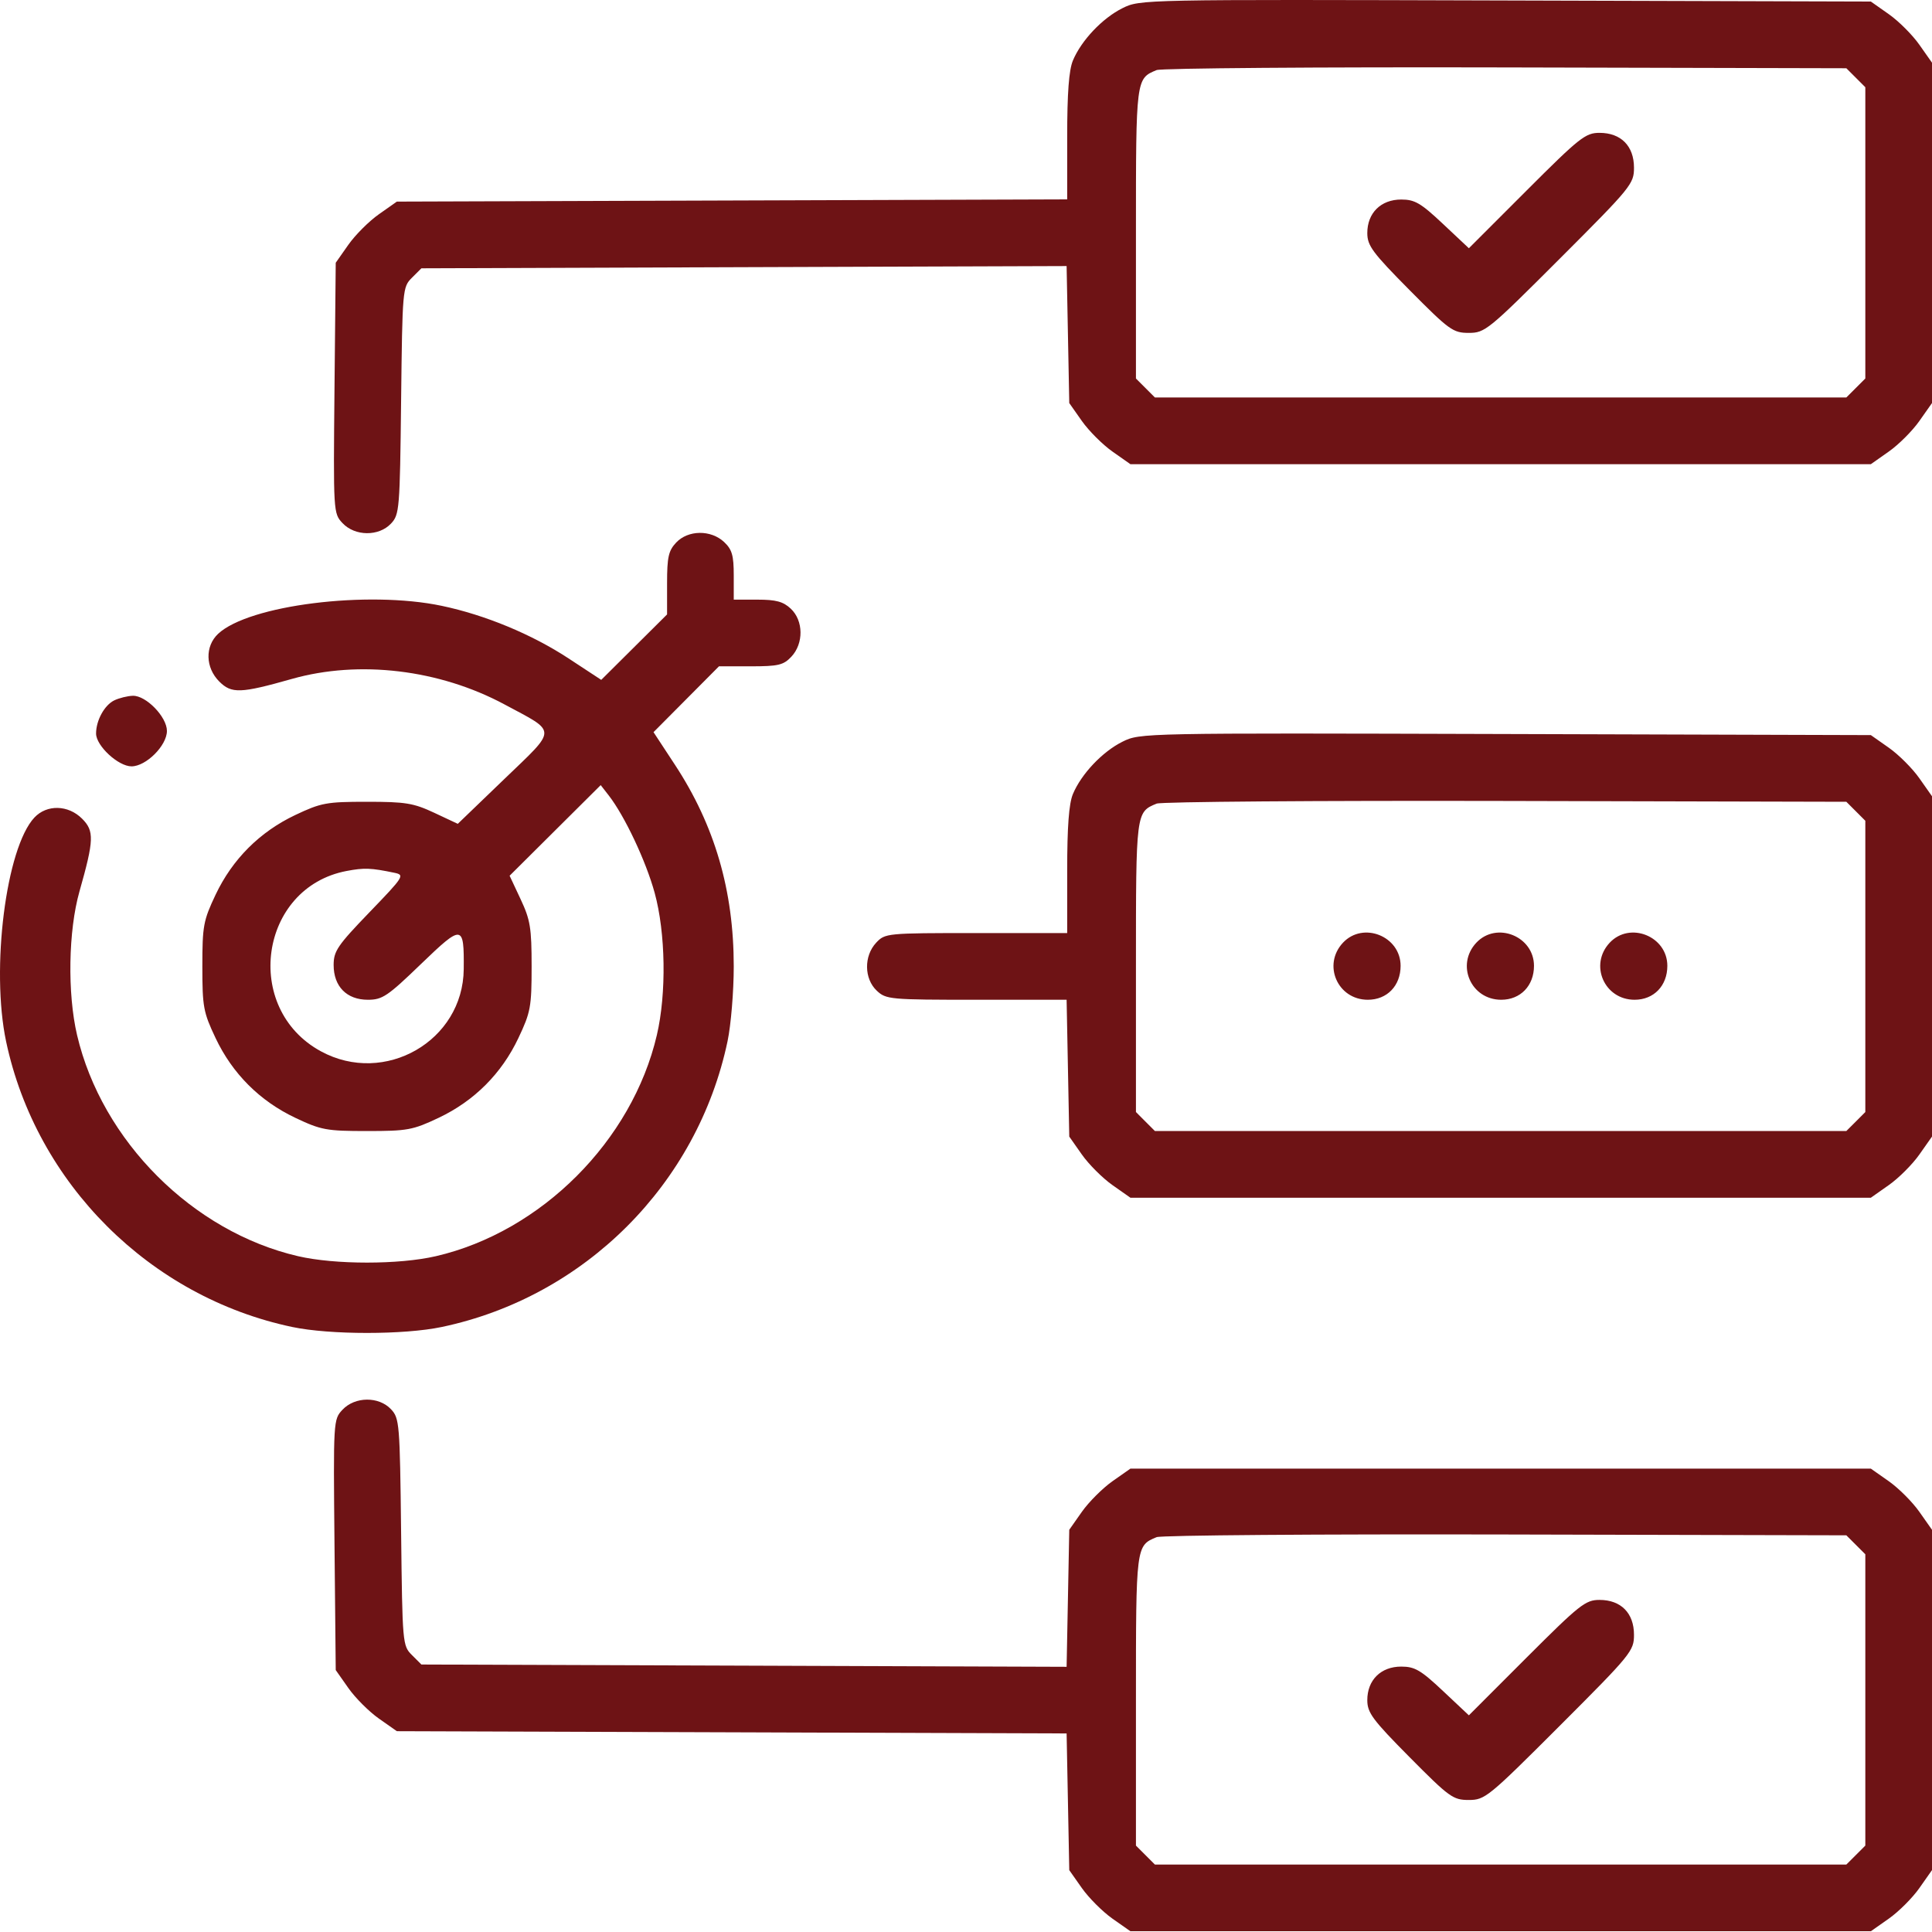 <svg width="80" height="80" viewBox="0 0 80 80" fill="none" xmlns="http://www.w3.org/2000/svg">
<g id="Frame 25" clip-path="url(#clip0_2005_250)">
<path id="objective 1 (Traced)" fill-rule="evenodd" clip-rule="evenodd" d="M46.48 0.338C45.647 0.752 44.775 1.673 44.427 2.506C44.261 2.902 44.19 3.856 44.19 5.665V8.256L30.311 8.302L16.433 8.348L15.69 8.871C15.281 9.158 14.711 9.728 14.424 10.136L13.902 10.88L13.851 16.067C13.801 21.219 13.803 21.257 14.183 21.661C14.698 22.209 15.685 22.218 16.191 21.68C16.54 21.308 16.558 21.1 16.609 16.593C16.662 11.969 16.669 11.889 17.056 11.502L17.449 11.11L30.808 11.063L44.166 11.017L44.221 13.854L44.276 16.69L44.798 17.433C45.086 17.841 45.656 18.411 46.064 18.698L46.808 19.221H62.138H77.468L78.211 18.698C78.62 18.411 79.19 17.841 79.477 17.432L80 16.689V9.643V2.596L79.477 1.853C79.19 1.444 78.62 0.874 78.211 0.587L77.468 0.064L62.339 0.02C47.267 -0.025 47.207 -0.023 46.48 0.338ZM76.846 3.219L77.239 3.612V9.643V15.673L76.846 16.066L76.452 16.459H62.138H47.823L47.43 16.066L47.037 15.673V9.664C47.037 3.249 47.036 3.253 47.894 2.902C48.087 2.823 54.592 2.773 62.349 2.792L76.453 2.826L76.846 3.219ZM63.212 7.89L60.823 10.279L59.75 9.271C58.83 8.406 58.583 8.262 58.022 8.262C57.178 8.262 56.615 8.82 56.617 9.654C56.618 10.174 56.834 10.465 58.371 12.016C60.017 13.676 60.167 13.784 60.819 13.784C61.489 13.784 61.622 13.676 64.587 10.711C67.55 7.748 67.66 7.613 67.66 6.944C67.66 6.045 67.121 5.501 66.232 5.501C65.652 5.501 65.41 5.692 63.212 7.89ZM27.997 22.468C27.681 22.804 27.622 23.07 27.622 24.155V25.442L26.259 26.797L24.896 28.152L23.545 27.265C22.022 26.265 20.093 25.465 18.29 25.086C15.22 24.44 10.297 25.057 9.031 26.246C8.482 26.762 8.504 27.645 9.079 28.22C9.588 28.729 9.958 28.716 12.089 28.112C14.875 27.323 18.197 27.722 20.891 29.169C23.091 30.349 23.091 30.134 20.877 32.264L18.956 34.113L17.982 33.656C17.122 33.254 16.795 33.2 15.196 33.2C13.518 33.2 13.298 33.241 12.227 33.748C10.756 34.445 9.624 35.577 8.927 37.048C8.42 38.119 8.379 38.339 8.379 40.017C8.379 41.694 8.42 41.915 8.927 42.985C9.624 44.457 10.756 45.589 12.227 46.286C13.298 46.793 13.518 46.834 15.196 46.834C16.873 46.834 17.094 46.793 18.164 46.286C19.636 45.589 20.768 44.457 21.465 42.985C21.972 41.915 22.013 41.694 22.013 40.017C22.013 38.419 21.959 38.09 21.557 37.233L21.102 36.262L22.988 34.386L24.874 32.51L25.209 32.941C25.869 33.792 26.747 35.656 27.108 36.97C27.563 38.63 27.602 41.133 27.199 42.86C26.178 47.236 22.413 51.004 18.049 52.016C16.522 52.37 13.87 52.37 12.342 52.016C7.979 51.004 4.219 47.242 3.191 42.86C2.786 41.132 2.829 38.537 3.291 36.91C3.895 34.78 3.908 34.409 3.399 33.9C2.824 33.325 1.941 33.303 1.425 33.852C0.248 35.105 -0.385 40.116 0.253 43.127C1.501 49.01 6.21 53.708 12.102 54.948C13.665 55.276 16.727 55.276 18.29 54.948C24.212 53.702 28.881 49.033 30.127 43.111C30.268 42.441 30.383 41.048 30.383 40.017C30.383 36.877 29.596 34.179 27.948 31.668L27.061 30.317L28.416 28.954L29.771 27.591H31.082C32.23 27.591 32.441 27.541 32.769 27.192C33.283 26.644 33.272 25.7 32.745 25.205C32.431 24.91 32.134 24.83 31.364 24.83H30.383V23.824C30.383 22.997 30.312 22.753 29.984 22.444C29.436 21.93 28.492 21.941 27.997 22.468ZM4.731 29.001C4.325 29.198 3.978 29.83 3.978 30.374C3.978 30.882 4.897 31.733 5.445 31.733C6.05 31.733 6.912 30.871 6.912 30.266C6.912 29.686 6.048 28.795 5.501 28.811C5.281 28.817 4.934 28.903 4.731 29.001ZM46.48 30.712C45.647 31.126 44.775 32.048 44.427 32.88C44.261 33.276 44.19 34.231 44.19 36.042V38.636H40.423C36.709 38.636 36.651 38.642 36.281 39.035C35.767 39.583 35.778 40.527 36.305 41.022C36.69 41.384 36.842 41.398 40.435 41.398H44.166L44.221 44.231L44.276 47.064L44.798 47.807C45.086 48.216 45.656 48.785 46.064 49.072L46.808 49.595H62.138H77.468L78.211 49.072C78.62 48.785 79.19 48.215 79.477 47.806L80 47.063V40.017V32.971L79.477 32.227C79.19 31.818 78.62 31.248 78.211 30.961L77.468 30.439L62.339 30.394C47.267 30.35 47.207 30.351 46.48 30.712ZM76.846 33.593L77.239 33.986V40.017V46.047L76.846 46.441L76.452 46.834H62.138H47.823L47.43 46.441L47.037 46.047V40.039C47.037 33.624 47.036 33.627 47.894 33.276C48.087 33.197 54.592 33.148 62.349 33.166L76.453 33.2L76.846 33.593ZM16.335 36.141C16.767 36.232 16.729 36.291 15.299 37.775C13.977 39.146 13.815 39.385 13.815 39.957C13.815 40.847 14.356 41.398 15.232 41.398C15.834 41.398 16.046 41.255 17.43 39.92C19.151 38.262 19.219 38.27 19.202 40.131C19.175 43.103 15.928 44.97 13.287 43.532C10.027 41.758 10.738 36.755 14.348 36.066C15.081 35.927 15.359 35.937 16.335 36.141ZM55.61 39.035C54.753 39.948 55.385 41.398 56.639 41.398C57.436 41.398 57.996 40.818 57.996 39.993C57.996 38.767 56.446 38.145 55.61 39.035ZM61.132 39.035C60.275 39.948 60.907 41.398 62.162 41.398C62.959 41.398 63.519 40.818 63.519 39.993C63.519 38.767 61.969 38.145 61.132 39.035ZM66.655 39.035C65.798 39.948 66.43 41.398 67.685 41.398C68.481 41.398 69.041 40.818 69.041 39.993C69.041 38.767 67.491 38.145 66.655 39.035ZM14.183 58.373C13.803 58.777 13.801 58.815 13.851 63.967L13.902 69.154L14.424 69.897C14.711 70.306 15.281 70.876 15.69 71.163L16.433 71.685L30.3 71.731L44.166 71.778L44.221 74.608L44.276 77.439L44.798 78.181C45.086 78.59 45.656 79.159 46.064 79.447L46.808 79.969H62.138H77.468L78.211 79.447C78.62 79.159 79.19 78.59 79.477 78.181L80 77.437V70.391V63.345L79.477 62.602C79.19 62.193 78.62 61.623 78.211 61.335L77.468 60.813H62.138H46.808L46.064 61.335C45.656 61.623 45.086 62.192 44.798 62.601L44.276 63.344L44.221 66.181L44.166 69.019L30.808 68.971L17.449 68.924L17.056 68.531C16.669 68.145 16.662 68.065 16.609 63.44C16.558 58.934 16.54 58.726 16.191 58.354C15.685 57.815 14.698 57.825 14.183 58.373ZM76.846 63.967L77.239 64.36V70.391V76.422L76.846 76.815L76.452 77.208H62.138H47.823L47.43 76.815L47.037 76.422V70.413C47.037 63.998 47.036 64.002 47.894 63.65C48.087 63.571 54.592 63.522 62.349 63.54L76.453 63.574L76.846 63.967ZM63.212 68.638L60.823 71.028L59.75 70.019C58.83 69.154 58.583 69.01 58.022 69.01C57.178 69.01 56.615 69.568 56.617 70.402C56.618 70.922 56.834 71.213 58.371 72.764C60.017 74.424 60.167 74.533 60.819 74.533C61.489 74.533 61.622 74.424 64.587 71.46C67.55 68.497 67.66 68.361 67.66 67.693C67.66 66.794 67.121 66.249 66.232 66.249C65.652 66.249 65.41 66.441 63.212 68.638Z" fill="#6E1315"/>
</g>
<defs>
<clipPath id="clip0_2005_250">
<rect width="80" height="80" fill="white"/>
</clipPath>
</defs>
</svg>
